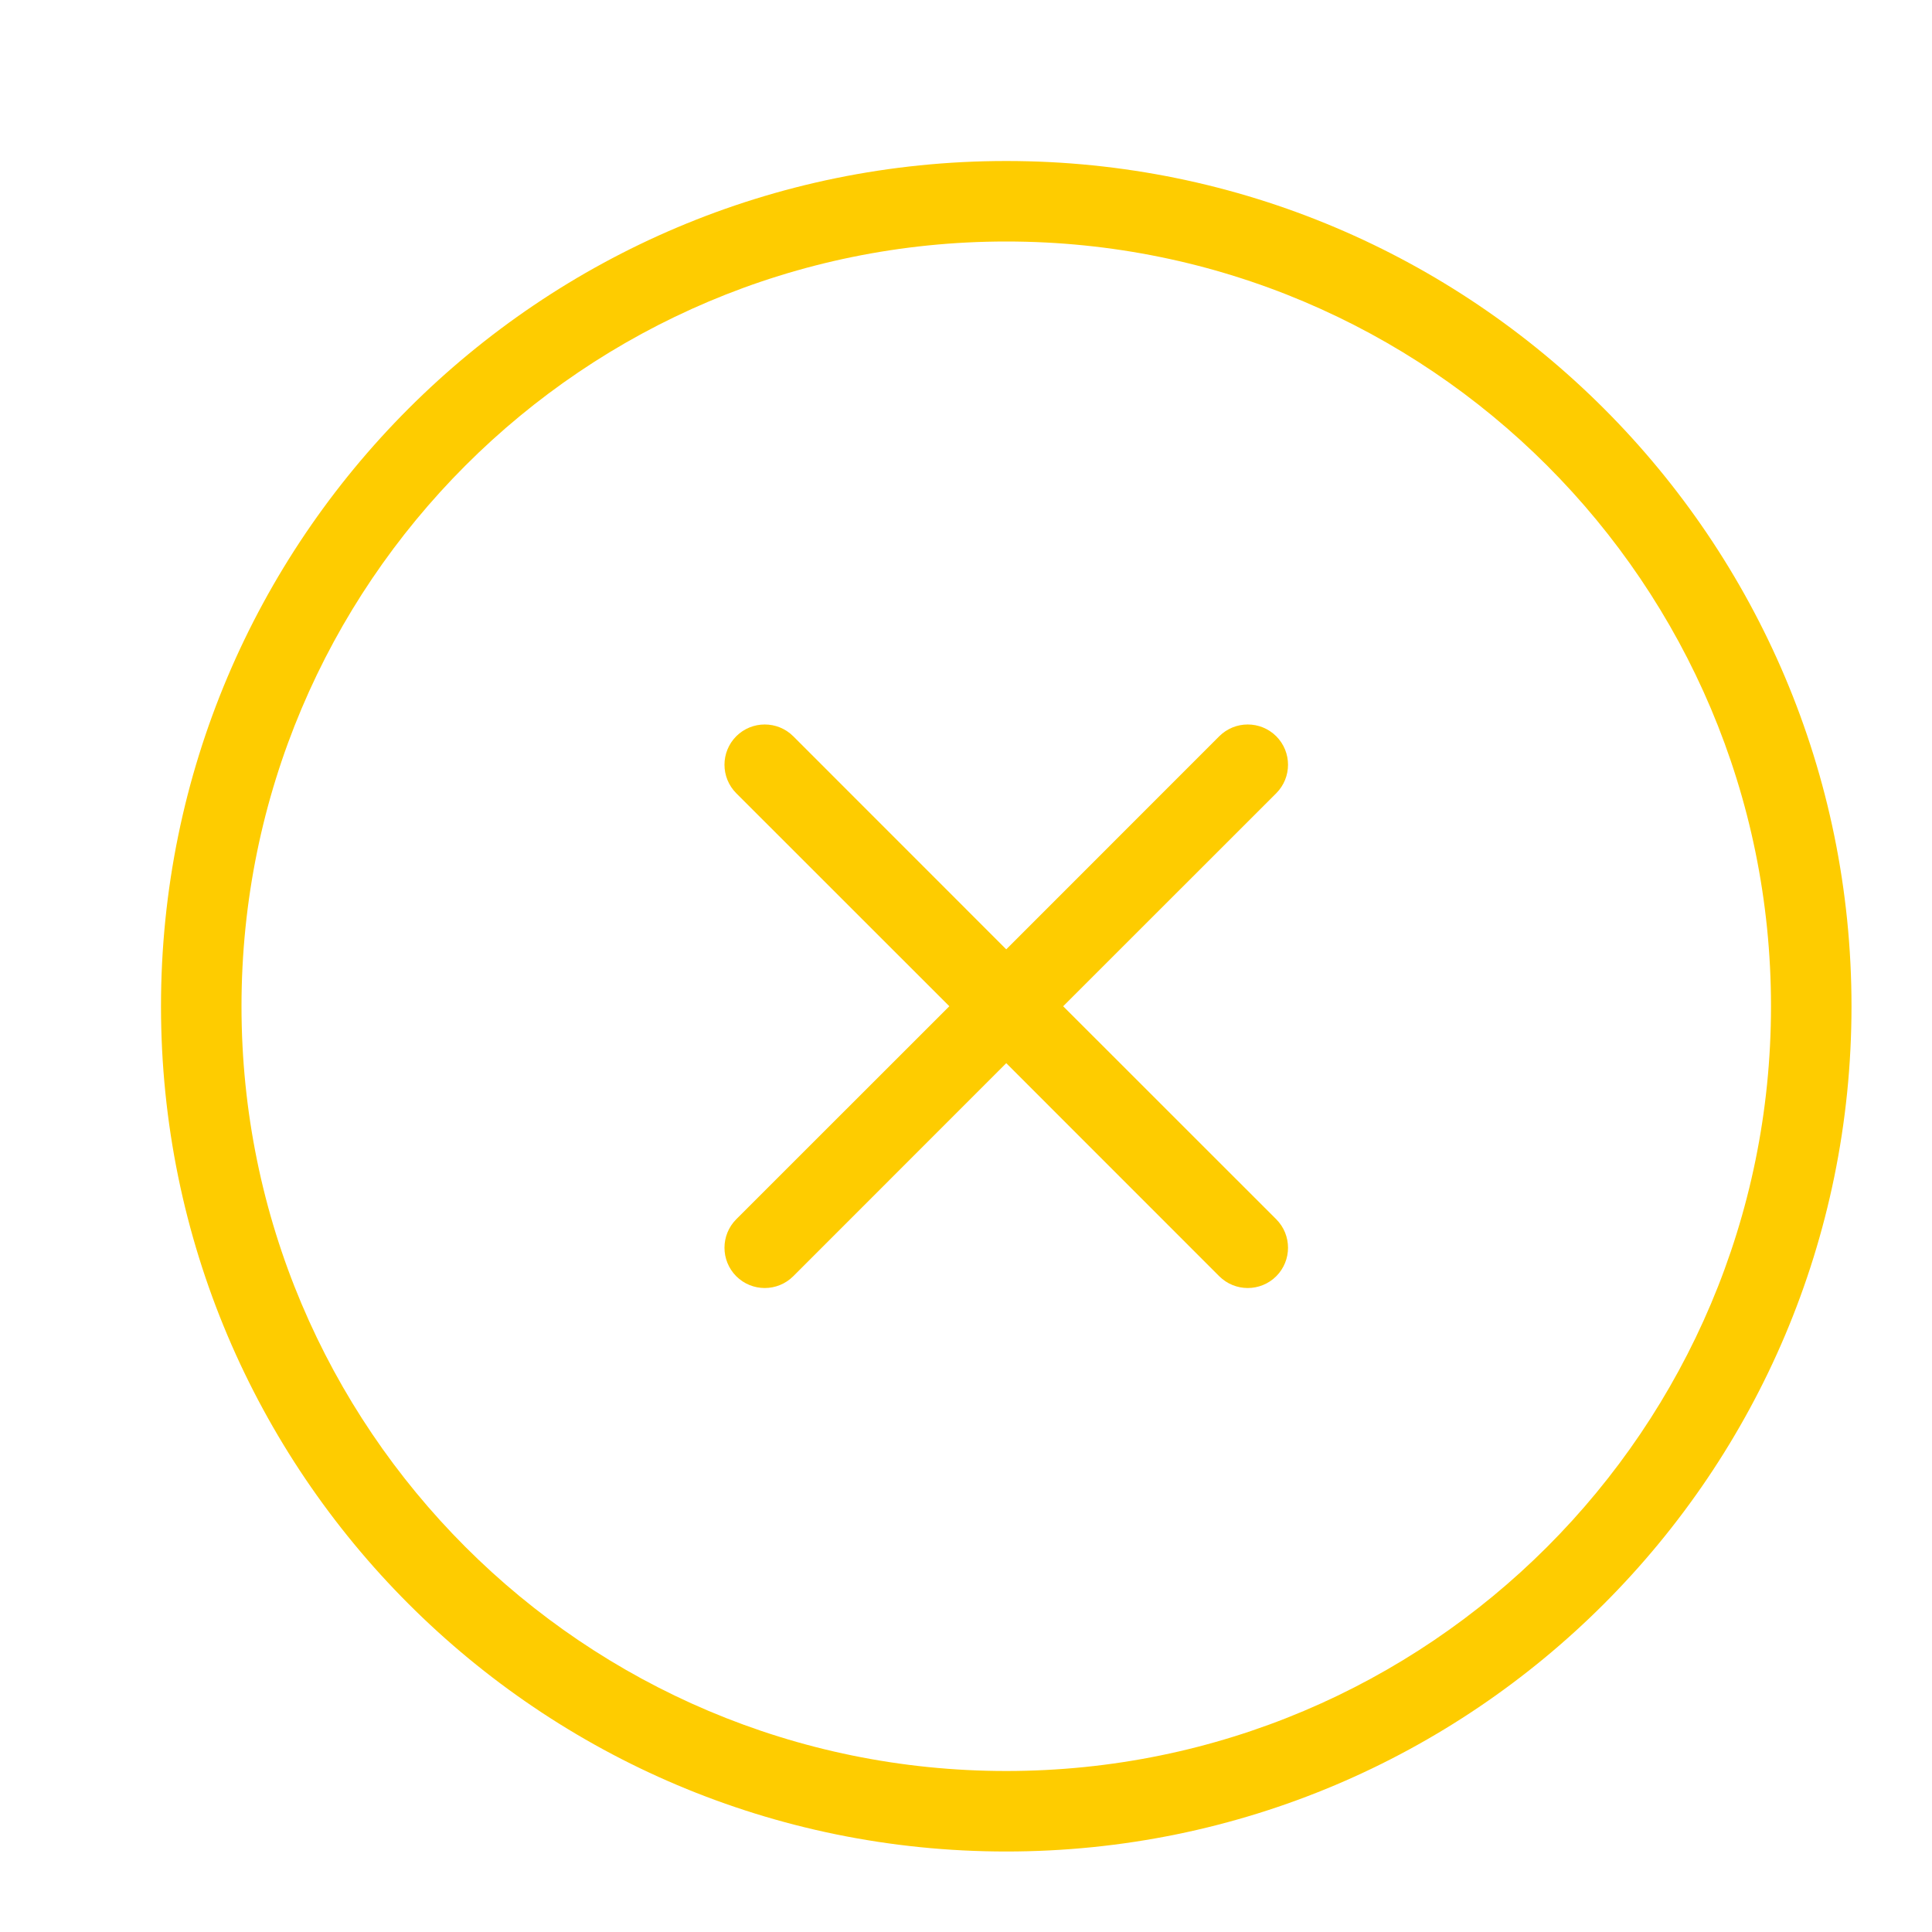 <svg width="24" height="24" viewBox="0 0 24 24" fill="none" xmlns="http://www.w3.org/2000/svg">
<path d="M12.5 11.793L15.146 9.146C15.342 8.951 15.658 8.951 15.854 9.146C16.049 9.342 16.049 9.658 15.854 9.854L13.207 12.5L15.854 15.146C16.049 15.342 16.049 15.658 15.854 15.854C15.658 16.049 15.342 16.049 15.146 15.854L12.5 13.207L9.854 15.854C9.658 16.049 9.342 16.049 9.146 15.854C8.951 15.658 8.951 15.342 9.146 15.146L11.793 12.5L9.146 9.854C8.951 9.658 8.951 9.342 9.146 9.146C9.342 8.951 9.658 8.951 9.854 9.146L12.5 11.793ZM12.5 23C6.701 23 2 18.299 2 12.5C2 6.701 6.701 2 12.5 2C18.299 2 23 6.701 23 12.5C23 18.299 18.299 23 12.5 23ZM12.5 22C17.747 22 22 17.747 22 12.5C22 7.253 17.747 3 12.5 3C7.253 3 3 7.253 3 12.5C3 17.747 7.253 22 12.5 22Z" fill="#FECC00"/>
</svg>
